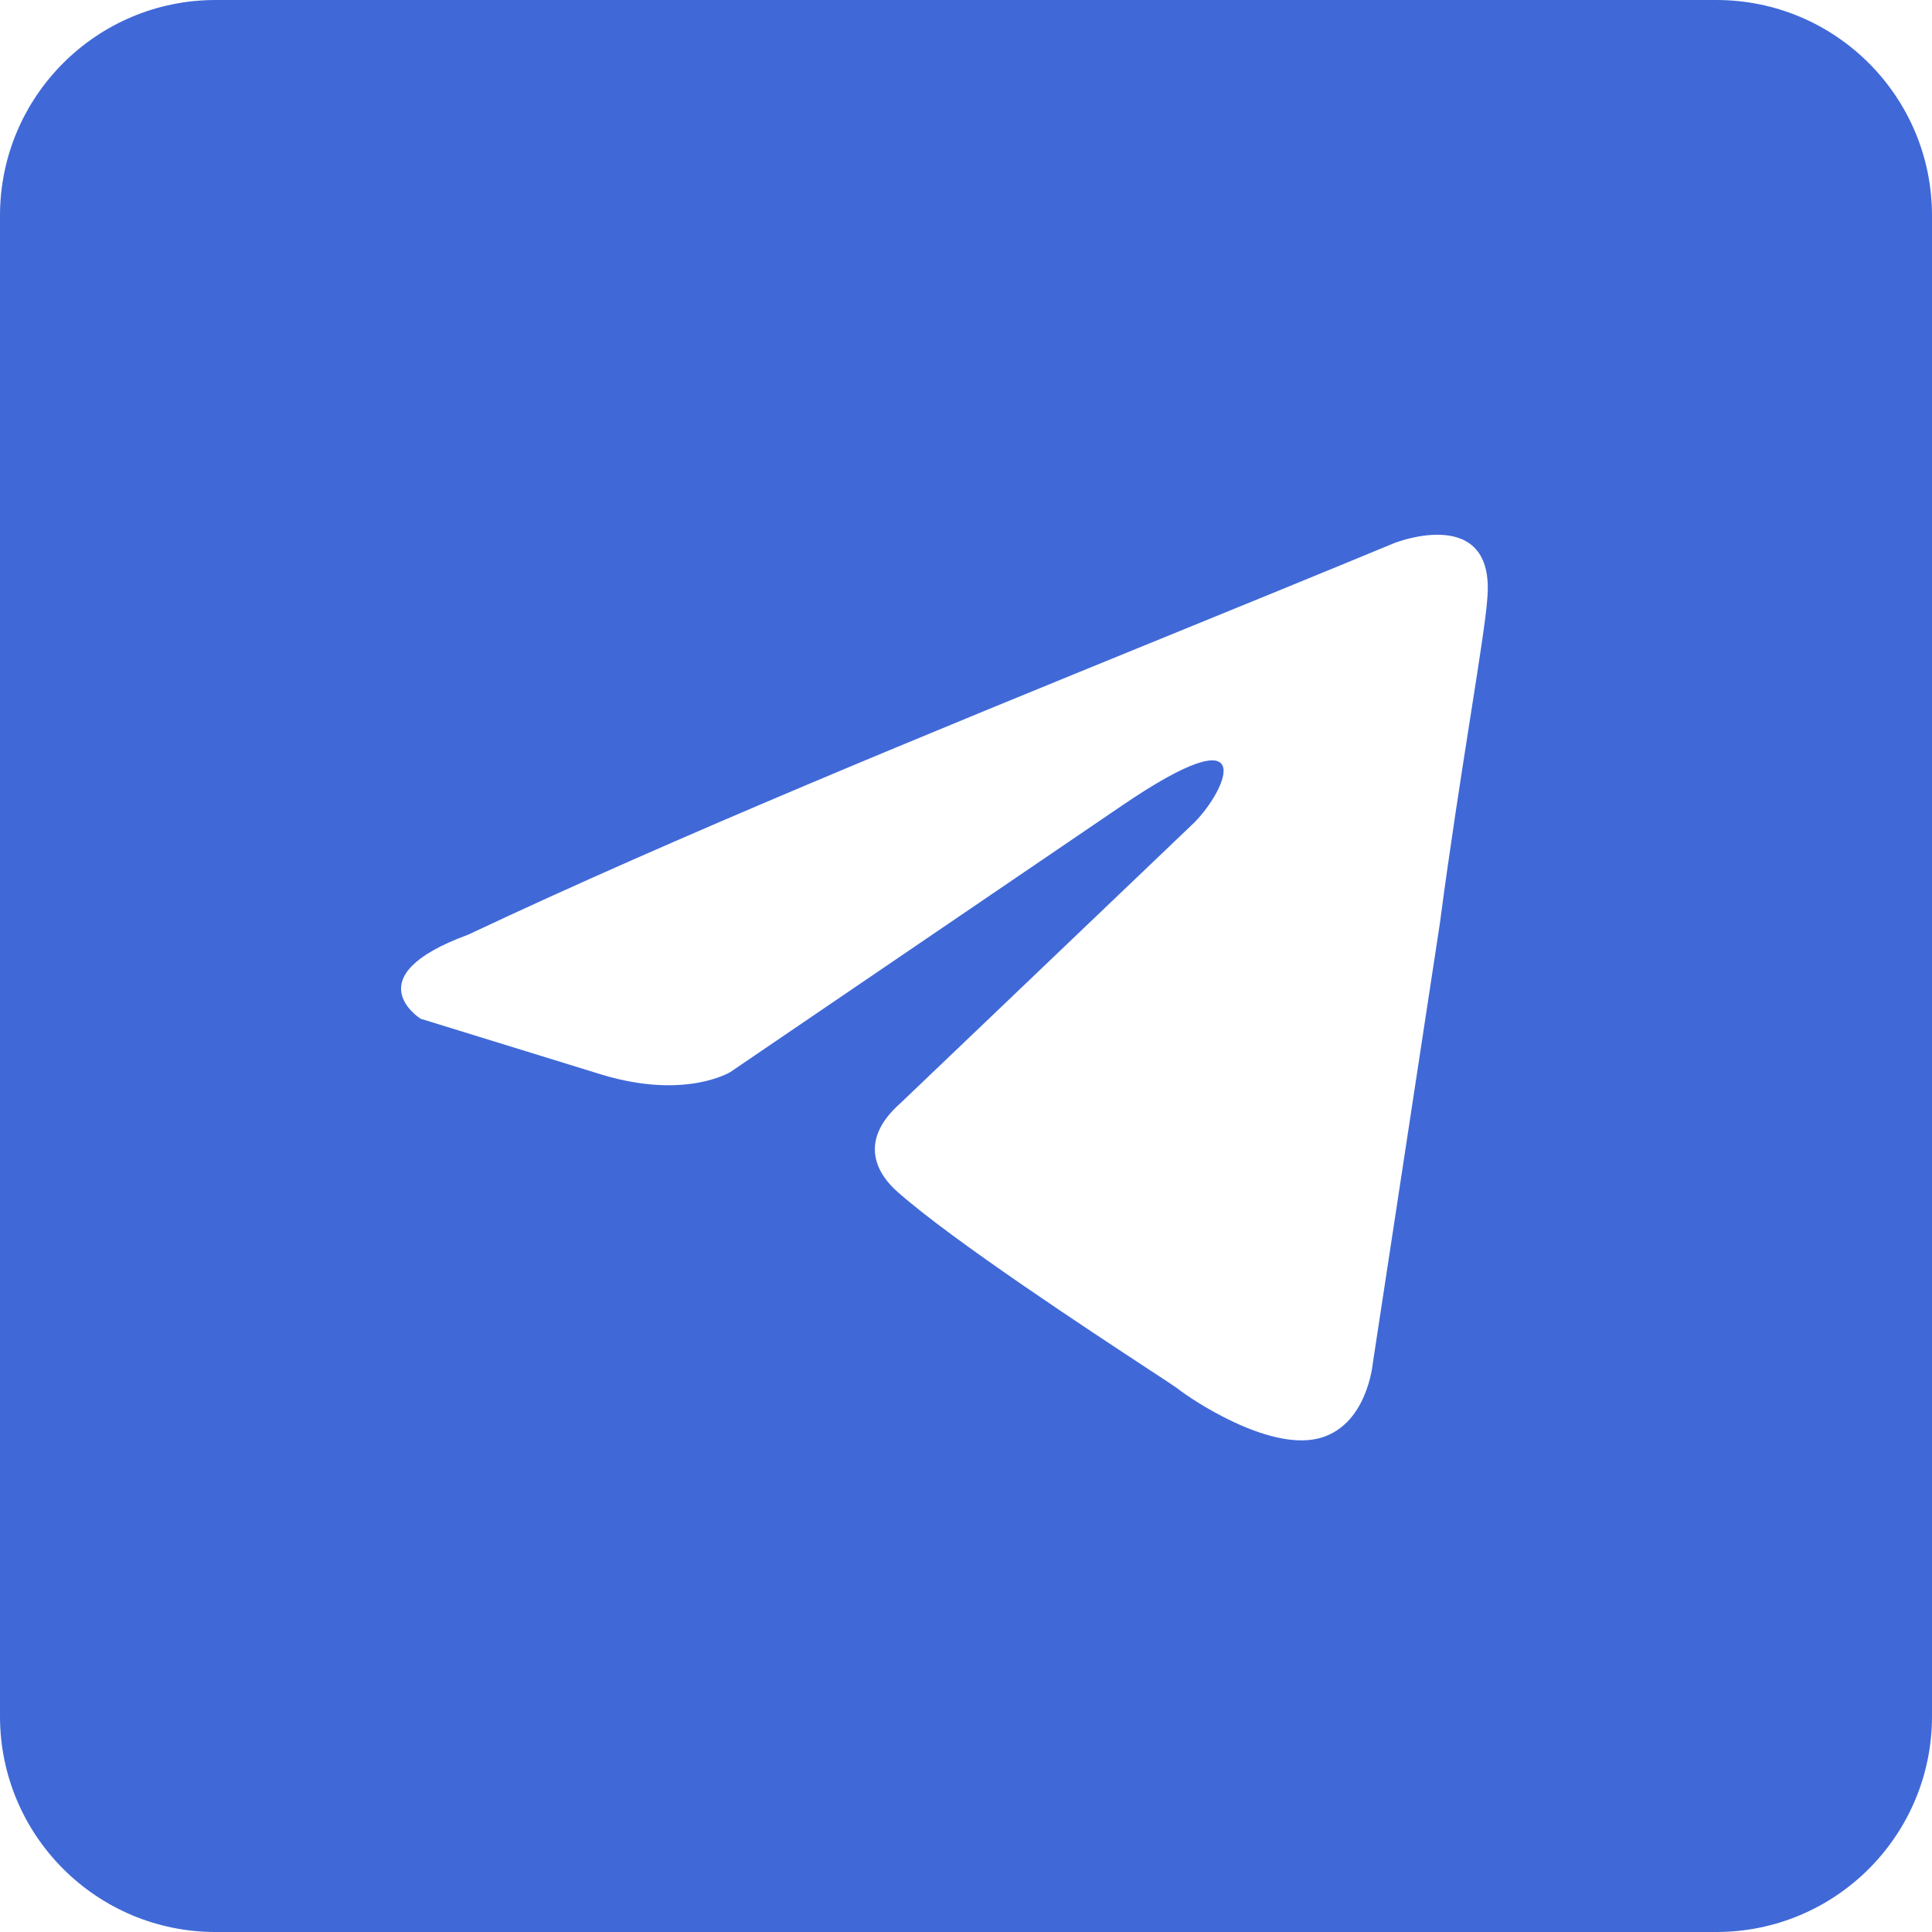 <svg width="448" height="448" viewBox="0 0 448 448" fill="none" xmlns="http://www.w3.org/2000/svg">
<path fill-rule="evenodd" clip-rule="evenodd" d="M50 0C22.386 0 0 22.386 0 50V398C0 425.614 22.386 448 50 448H398C425.614 448 448 425.614 448 398V50C448 22.386 425.614 0 398 0H50ZM344.88 138.838C346.83 116.764 323.52 125.854 323.52 125.854L323.514 125.848C306.255 132.994 288.453 140.255 270.459 147.596C214.871 170.271 157.451 193.694 108.53 216.748C81.98 226.486 97.52 236.224 97.52 236.224L139.615 249.214C159.037 255.058 169.399 248.56 169.399 248.56L260.058 186.88C292.434 164.8 284.664 182.98 276.894 190.78L208.903 255.712C198.535 264.802 203.719 272.589 208.255 276.489C221.093 287.815 252.666 308.538 266.475 317.601C270.077 319.965 272.47 321.536 273.006 321.939C276.246 324.537 293.73 336.219 305.382 333.627C317.04 331.029 318.336 316.095 318.336 316.095L333.876 214.156C336.201 196.514 338.866 179.554 340.997 165.989C343.023 153.095 344.567 143.268 344.88 138.838Z" fill="#4069D7"/>
</svg>
